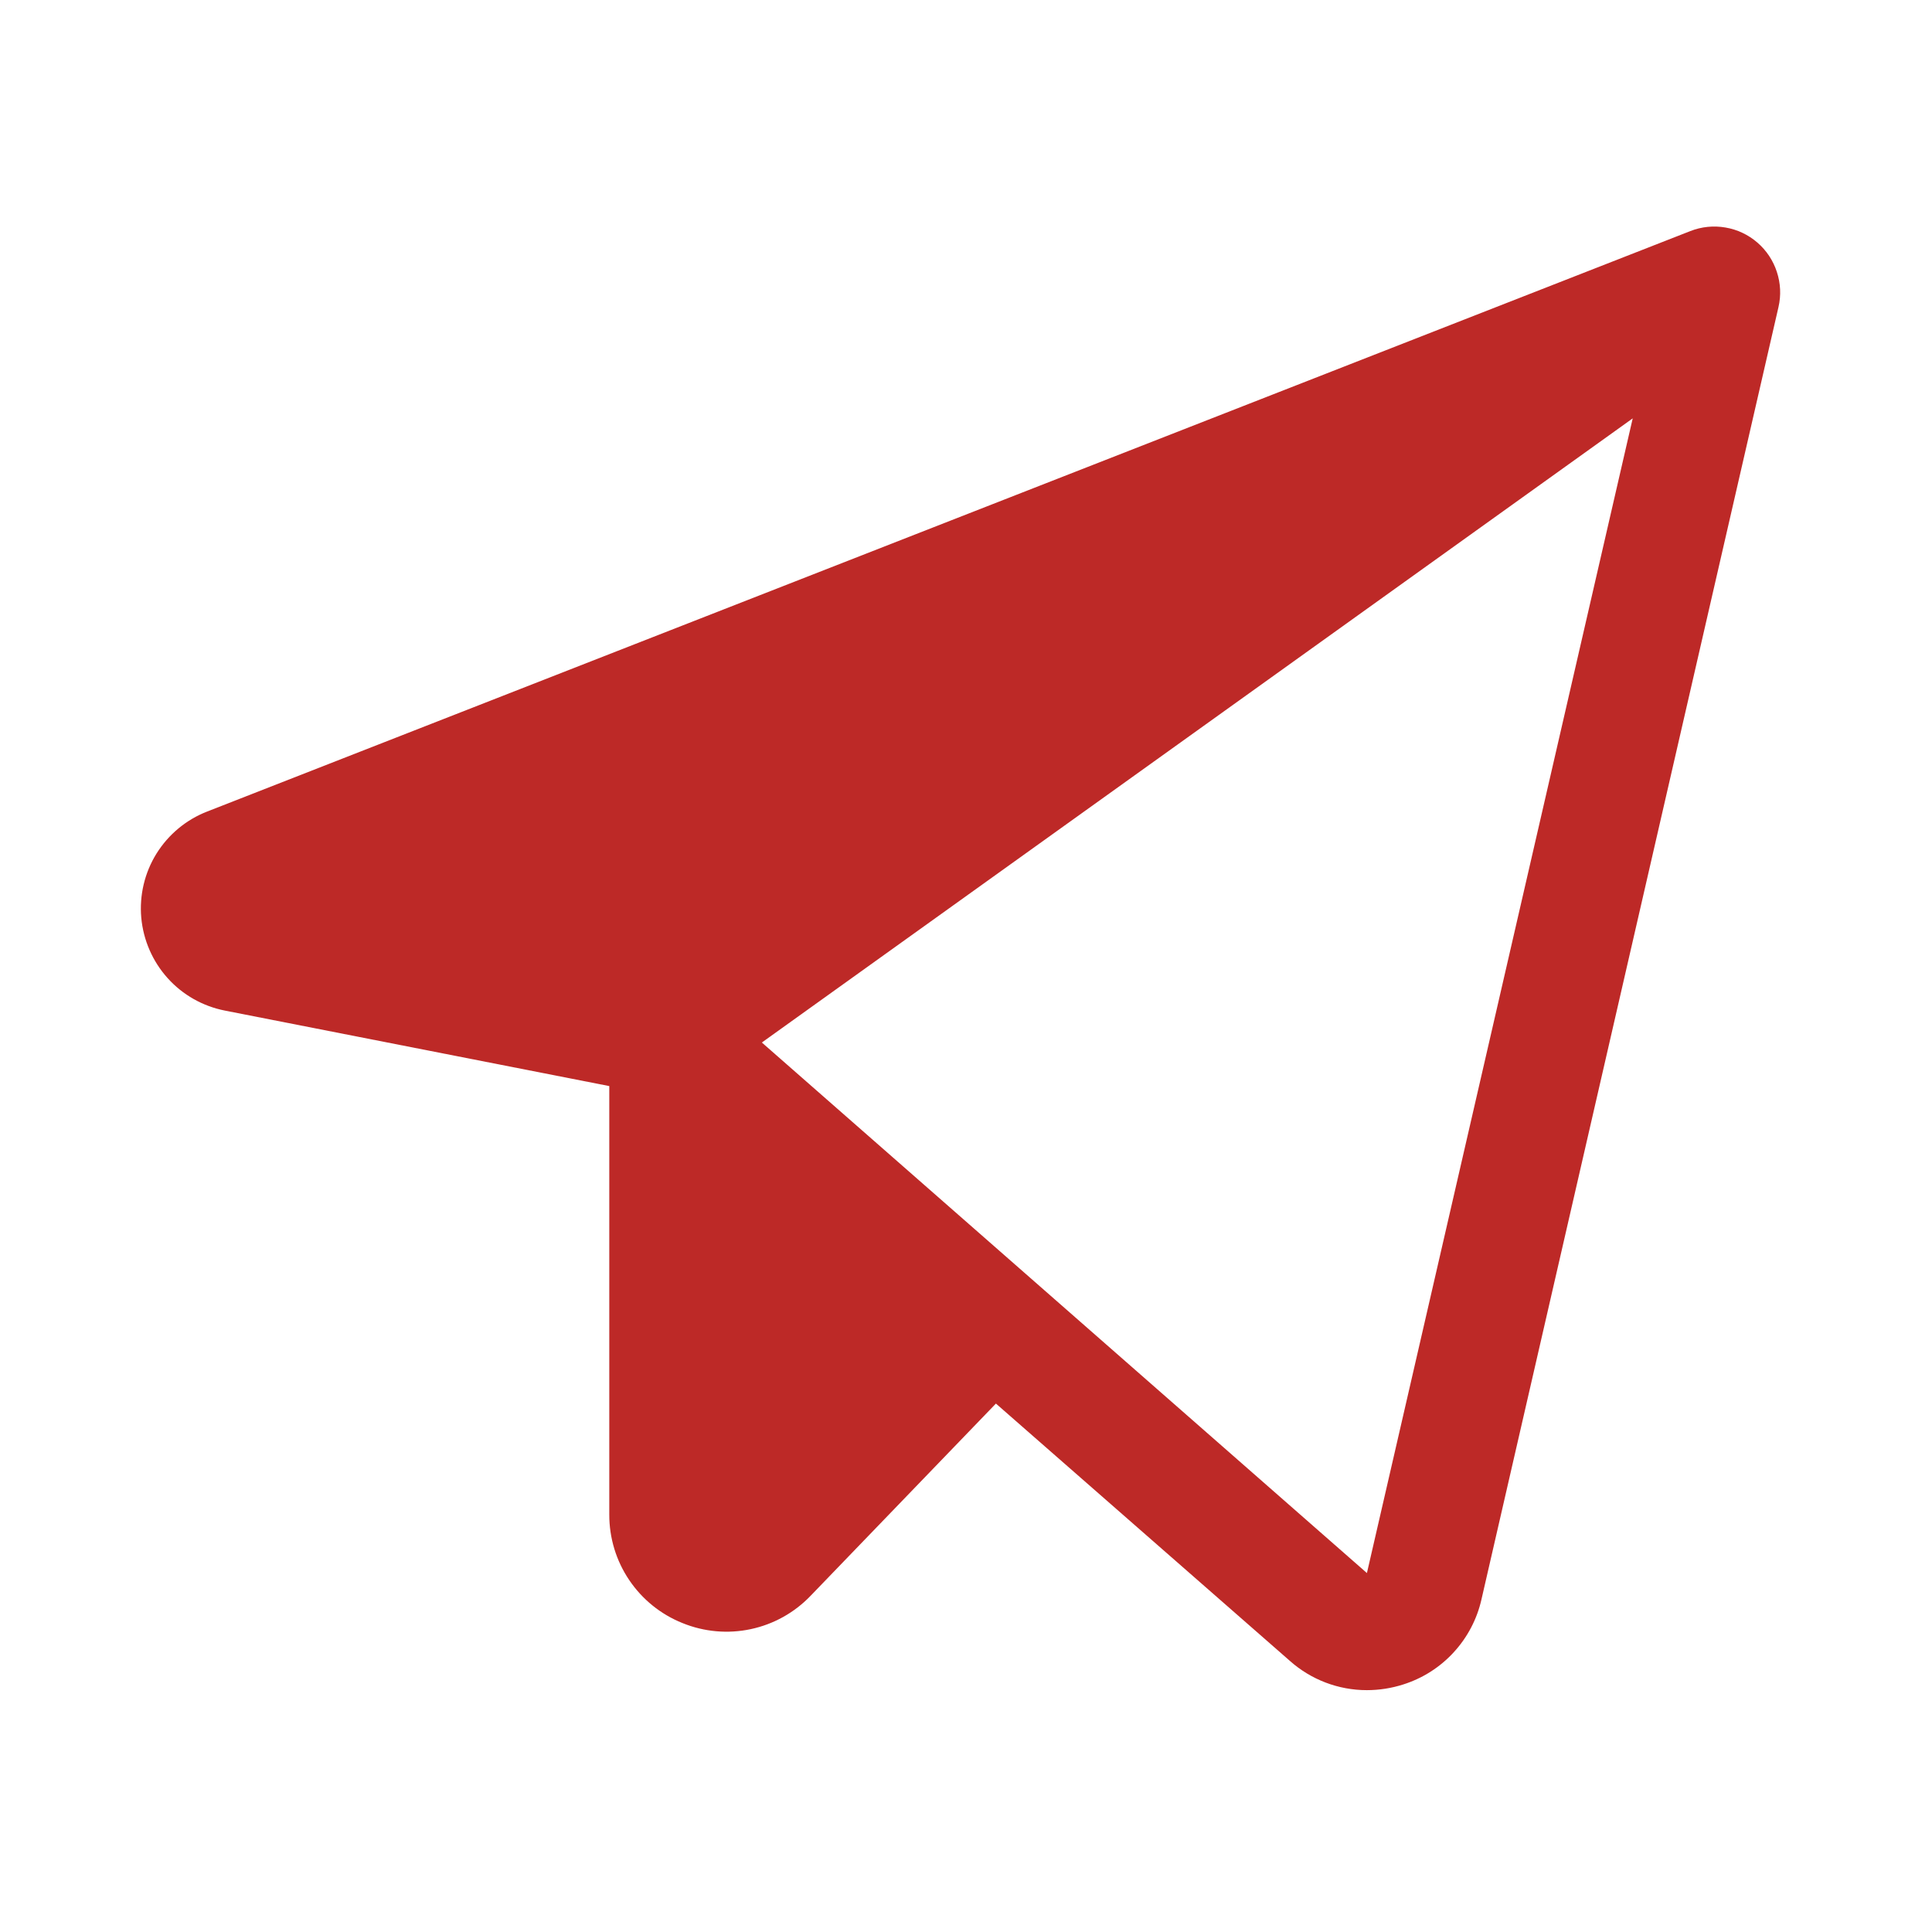 <?xml version="1.0" encoding="UTF-8"?> <svg xmlns="http://www.w3.org/2000/svg" width="33" height="33" viewBox="0 0 33 33" fill="none"> <path d="M30.017 4.143C29.862 4.009 29.674 3.92 29.472 3.886C29.27 3.851 29.063 3.872 28.872 3.947L3.54 13.861C3.181 14 2.877 14.253 2.673 14.58C2.47 14.907 2.379 15.292 2.413 15.675C2.448 16.059 2.606 16.421 2.863 16.707C3.121 16.994 3.465 17.188 3.843 17.262L10.407 18.551V25.869C10.406 26.268 10.524 26.658 10.747 26.988C10.97 27.319 11.287 27.575 11.657 27.723C12.027 27.874 12.433 27.91 12.823 27.827C13.214 27.744 13.57 27.545 13.846 27.257L17.011 23.974L22.032 28.369C22.394 28.691 22.862 28.869 23.346 28.869C23.558 28.869 23.769 28.836 23.971 28.771C24.301 28.666 24.598 28.477 24.831 28.222C25.066 27.966 25.229 27.655 25.305 27.317L30.378 5.244C30.424 5.045 30.414 4.838 30.35 4.644C30.287 4.45 30.172 4.277 30.017 4.143ZM23.348 26.869L13.013 17.807L27.888 7.146L23.348 26.869Z" fill="#BD2927"></path> </svg> 